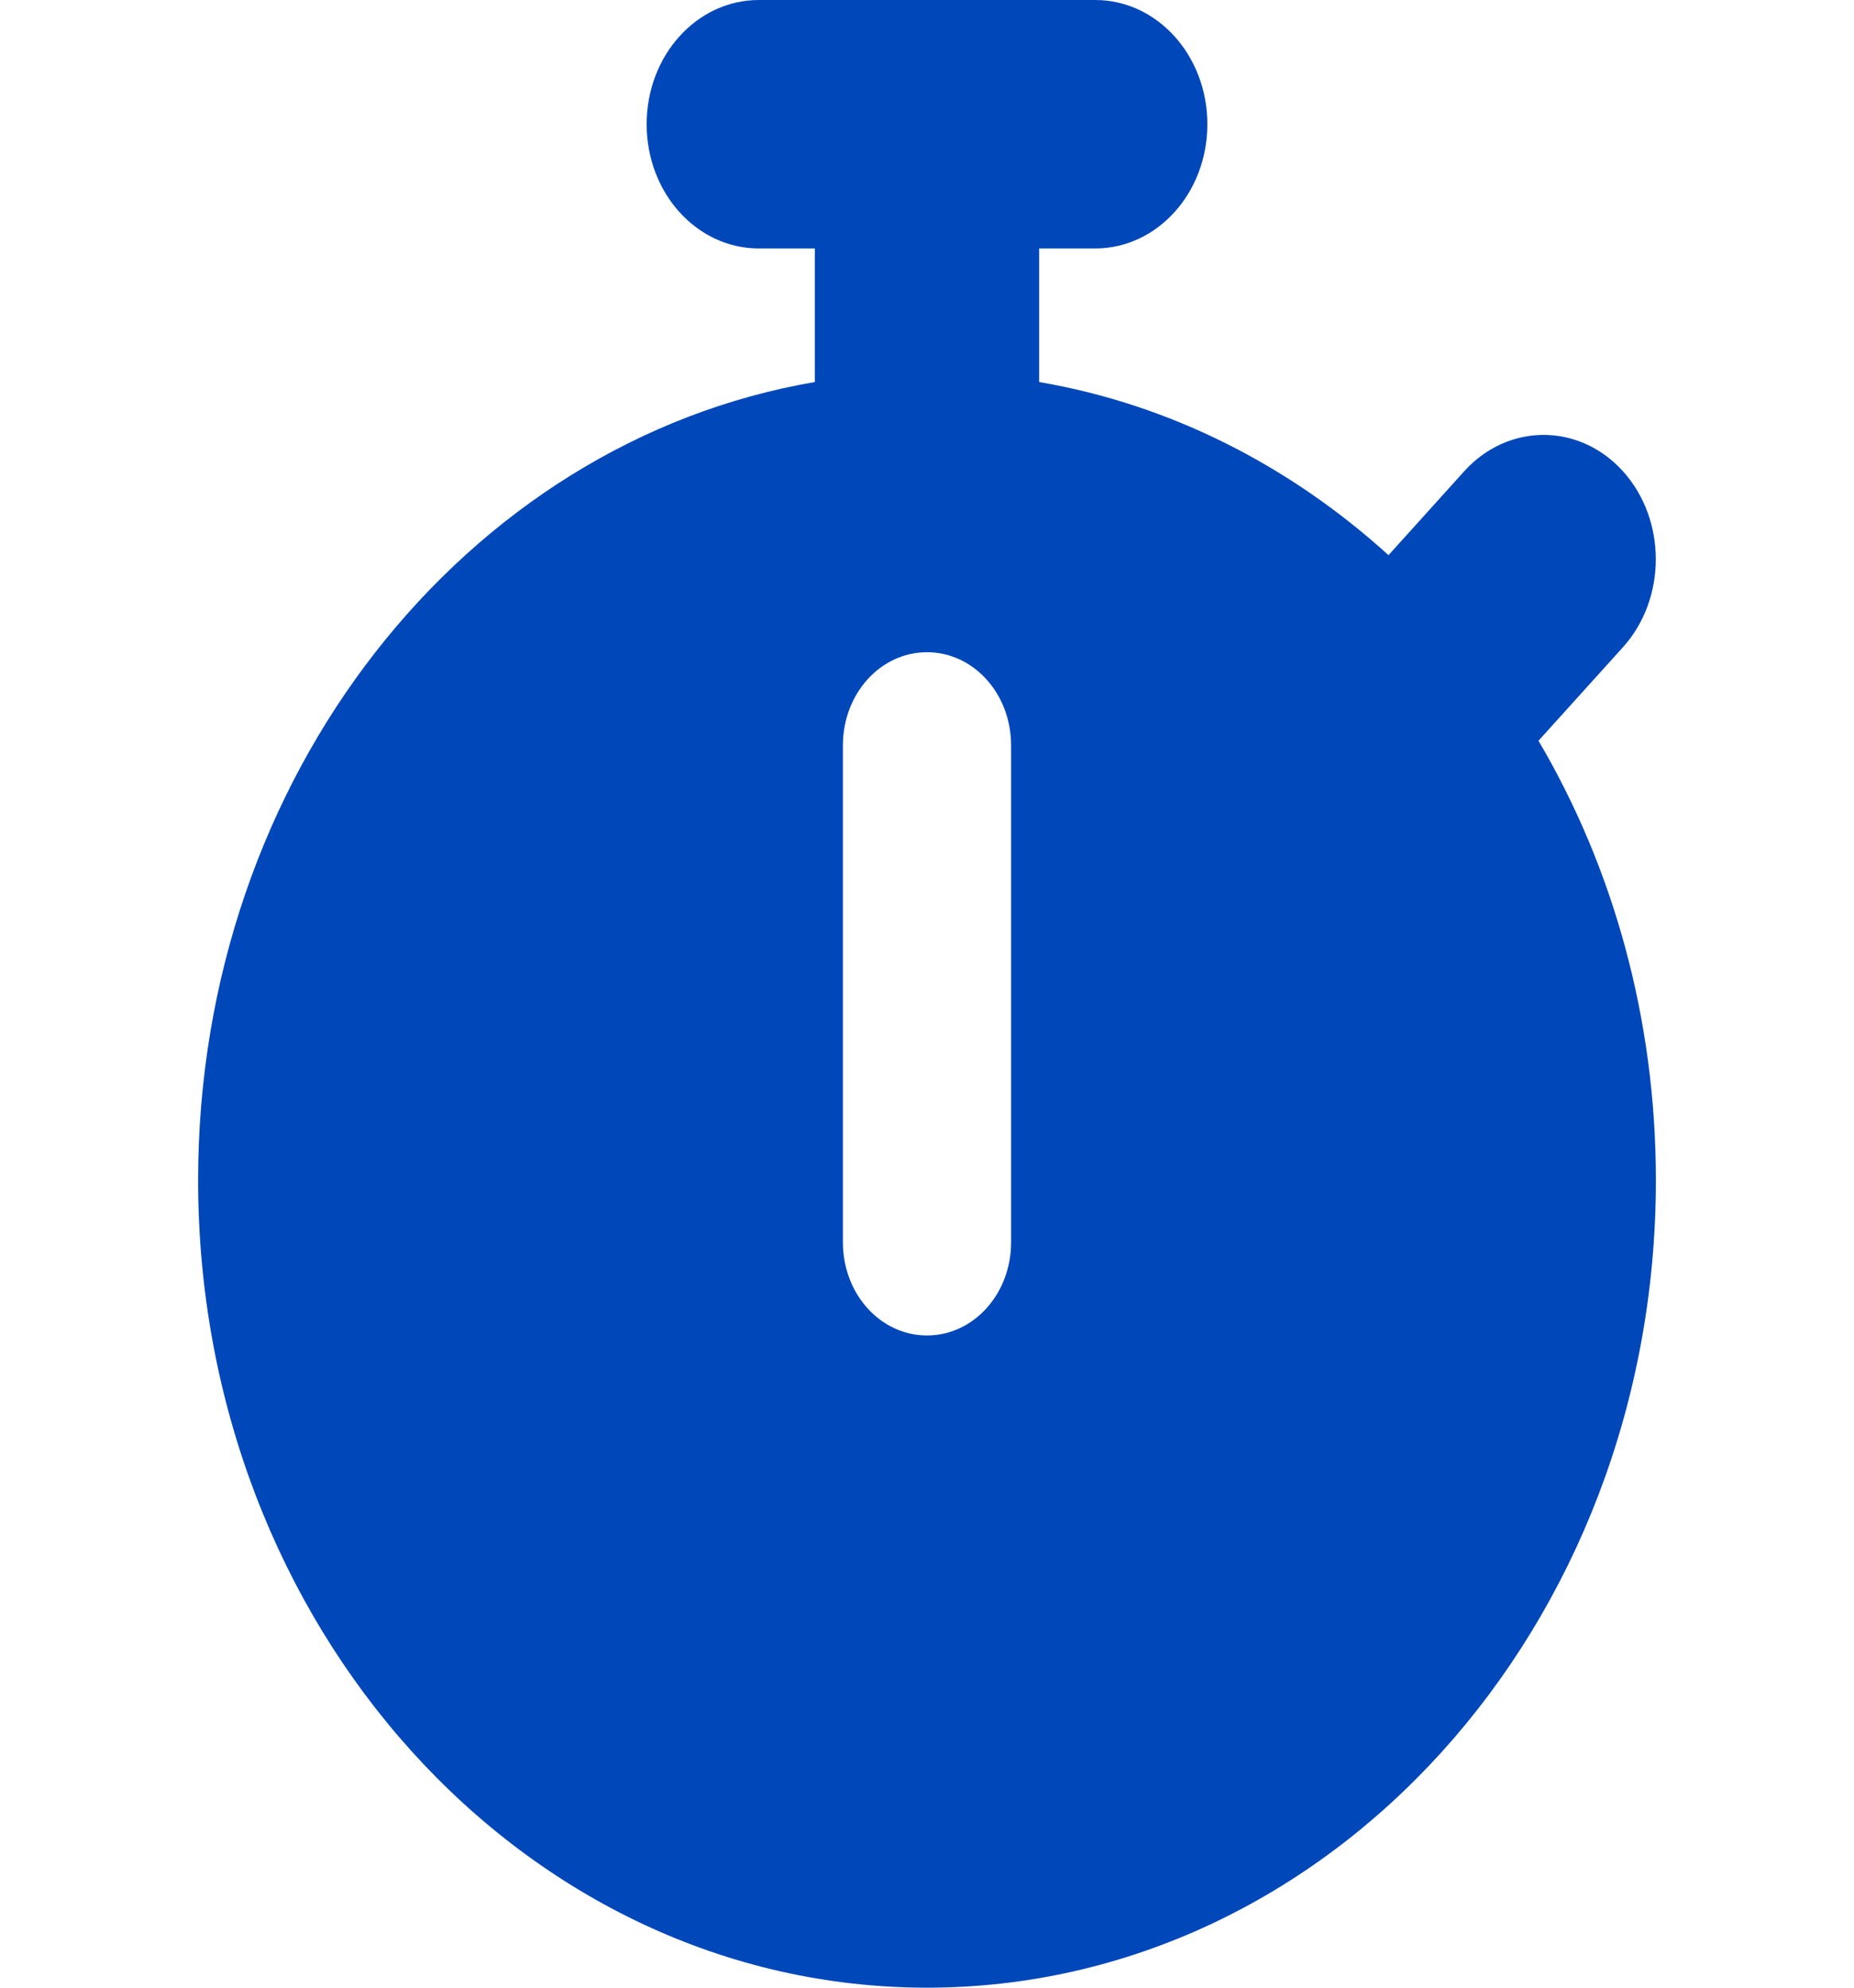 <svg width="28" height="30" viewBox="0 0 28 30" fill="none" xmlns="http://www.w3.org/2000/svg">
<path d="M11.46 0C10.523 0 9.766 0.838 9.766 1.875C9.766 2.912 10.523 3.75 11.46 3.75H12.306V5.766C7.03 6.668 2.992 11.719 2.992 17.812C2.992 24.545 7.919 30 14 30C20.081 30 25.008 24.545 25.008 17.812C25.008 15.363 24.357 13.084 23.235 11.18L24.511 9.768C25.172 9.035 25.172 7.846 24.511 7.113C23.849 6.381 22.775 6.381 22.113 7.113L20.97 8.379C19.483 7.031 17.678 6.105 15.694 5.766V3.75H16.54C17.477 3.75 18.234 2.912 18.234 1.875C18.234 0.838 17.477 0 16.54 0H14H11.46ZM15.27 11.25V18.75C15.27 19.529 14.704 20.156 14 20.156C13.296 20.156 12.73 19.529 12.73 18.75V11.25C12.73 10.471 13.296 9.844 14 9.844C14.704 9.844 15.27 10.471 15.27 11.25Z" fill="#0047BA"/>
</svg>
